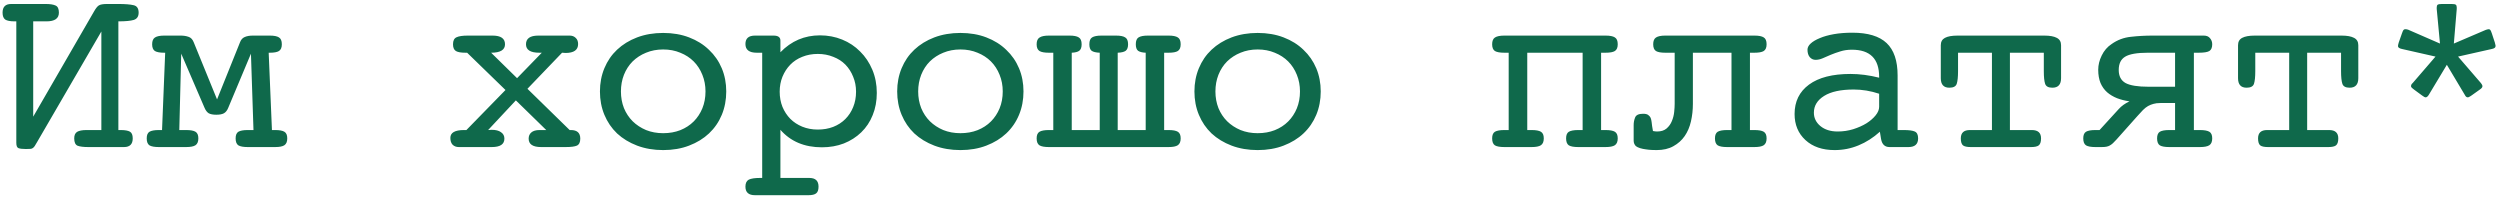 <?xml version="1.0" encoding="UTF-8"?> <svg xmlns="http://www.w3.org/2000/svg" width="425" height="34" viewBox="0 0 425 34" fill="none"><path d="M4.291 25.328C3.785 25.328 3.402 25.28 3.143 25.185C2.896 25.089 2.773 24.788 2.773 24.282V3.631H2.486C1.734 3.631 1.201 3.528 0.887 3.323C0.586 3.104 0.436 2.715 0.436 2.154C0.436 1.17 0.921 0.678 1.892 0.678H7.777C8.529 0.678 9.09 0.767 9.459 0.944C9.828 1.108 10.013 1.512 10.013 2.154C10.013 3.139 9.309 3.631 7.9 3.631H5.645V19.832L15.96 1.99C16.274 1.43 16.555 1.074 16.801 0.924C17.061 0.76 17.525 0.678 18.195 0.678H20.123C21.271 0.678 22.133 0.746 22.707 0.883C23.281 1.006 23.568 1.43 23.568 2.154C23.568 2.797 23.295 3.207 22.748 3.385C22.201 3.549 21.326 3.631 20.123 3.631V22.108H20.513C21.237 22.108 21.757 22.197 22.071 22.375C22.399 22.553 22.564 22.936 22.564 23.523C22.564 24.508 22.071 25 21.087 25H14.996C14.19 25 13.588 24.925 13.191 24.774C12.809 24.61 12.617 24.193 12.617 23.523C12.617 22.99 12.781 22.621 13.109 22.416C13.451 22.211 13.984 22.108 14.709 22.108H17.231V5.354L6.301 24.159C6.137 24.446 6.007 24.665 5.911 24.815C5.815 24.966 5.706 25.082 5.583 25.164C5.474 25.246 5.344 25.294 5.193 25.308C5.043 25.321 4.824 25.328 4.537 25.328H4.291ZM26.993 25C26.269 25 25.742 24.904 25.414 24.713C25.1 24.508 24.942 24.111 24.942 23.523C24.942 22.963 25.1 22.587 25.414 22.395C25.742 22.204 26.269 22.108 26.993 22.108H27.547L28.08 8.963H27.916C27.191 8.963 26.665 8.867 26.337 8.676C26.023 8.471 25.865 8.088 25.865 7.527C25.865 6.967 26.023 6.584 26.337 6.379C26.665 6.16 27.191 6.051 27.916 6.051H30.726C31.204 6.051 31.642 6.119 32.038 6.256C32.435 6.379 32.728 6.68 32.92 7.158L36.898 16.899L40.815 7.158C40.98 6.734 41.239 6.447 41.595 6.297C41.964 6.133 42.429 6.051 42.989 6.051H45.86C46.585 6.051 47.105 6.153 47.419 6.358C47.747 6.55 47.911 6.939 47.911 7.527C47.911 8.088 47.747 8.471 47.419 8.676C47.105 8.867 46.585 8.963 45.86 8.963H45.676L46.23 22.108H46.783C47.508 22.108 48.027 22.204 48.342 22.395C48.67 22.587 48.834 22.963 48.834 23.523C48.834 24.084 48.67 24.474 48.342 24.692C48.027 24.898 47.508 25 46.783 25H42.107C41.383 25 40.856 24.904 40.528 24.713C40.214 24.508 40.057 24.111 40.057 23.523C40.057 22.963 40.214 22.587 40.528 22.395C40.856 22.204 41.383 22.108 42.107 22.108H42.866H43.092L42.661 9.127L38.806 18.314C38.628 18.766 38.382 19.08 38.067 19.258C37.767 19.422 37.336 19.504 36.775 19.504C36.215 19.504 35.784 19.422 35.483 19.258C35.196 19.08 34.957 18.766 34.766 18.314L30.808 9.127L30.48 22.108H30.91H31.648C32.387 22.108 32.913 22.204 33.227 22.395C33.556 22.587 33.72 22.963 33.72 23.523C33.72 24.084 33.556 24.474 33.227 24.692C32.913 24.898 32.387 25 31.648 25H26.993ZM77.996 25C77.572 25 77.224 24.87 76.95 24.61C76.69 24.337 76.561 23.947 76.561 23.441C76.561 22.553 77.333 22.108 78.878 22.108H79.288L85.933 15.3L79.411 8.963H79.124C78.372 8.963 77.832 8.867 77.504 8.676C77.176 8.471 77.012 8.088 77.012 7.527C77.012 6.912 77.21 6.516 77.606 6.338C78.003 6.146 78.645 6.051 79.534 6.051H83.738C85.147 6.051 85.851 6.543 85.851 7.527C85.851 8.484 85.064 8.963 83.492 8.963L87.901 13.29L92.106 8.963H91.675C90.171 8.963 89.419 8.484 89.419 7.527C89.419 6.543 90.116 6.051 91.511 6.051H96.843C97.267 6.051 97.608 6.181 97.868 6.44C98.142 6.687 98.278 7.035 98.278 7.486C98.278 8.498 97.561 9.004 96.125 9.004C96.043 9.004 95.954 8.997 95.858 8.983C95.763 8.97 95.66 8.963 95.551 8.963L89.665 15.095L96.843 22.108H97.048C98.114 22.108 98.647 22.594 98.647 23.564C98.647 24.18 98.456 24.576 98.073 24.754C97.704 24.918 97.068 25 96.166 25H91.982C90.574 25 89.87 24.521 89.87 23.564C89.87 23.127 90.02 22.778 90.321 22.519C90.636 22.245 91.101 22.108 91.716 22.108H92.864L87.696 17.064L82.98 22.108C83.103 22.108 83.205 22.102 83.287 22.088C83.369 22.074 83.465 22.067 83.574 22.067C84.272 22.067 84.805 22.204 85.174 22.477C85.557 22.737 85.748 23.1 85.748 23.564C85.748 24.521 85.037 25 83.615 25H77.996ZM123.462 15.546C123.462 16.981 123.209 18.308 122.703 19.524C122.197 20.741 121.473 21.794 120.529 22.683C119.6 23.558 118.472 24.248 117.146 24.754C115.833 25.26 114.363 25.513 112.736 25.513C111.123 25.513 109.646 25.26 108.307 24.754C106.98 24.248 105.846 23.558 104.902 22.683C103.973 21.794 103.255 20.741 102.749 19.524C102.243 18.308 101.99 16.981 101.99 15.546C101.99 14.124 102.243 12.805 102.749 11.588C103.255 10.371 103.973 9.325 104.902 8.45C105.846 7.562 106.98 6.864 108.307 6.358C109.646 5.853 111.123 5.6 112.736 5.6C114.363 5.6 115.833 5.853 117.146 6.358C118.472 6.864 119.6 7.568 120.529 8.471C121.473 9.359 122.197 10.405 122.703 11.608C123.209 12.812 123.462 14.124 123.462 15.546ZM112.736 22.642C113.803 22.642 114.773 22.471 115.648 22.129C116.537 21.773 117.296 21.281 117.925 20.652C118.554 20.023 119.046 19.278 119.401 18.417C119.757 17.542 119.935 16.585 119.935 15.546C119.935 14.534 119.757 13.591 119.401 12.716C119.046 11.827 118.554 11.068 117.925 10.44C117.296 9.811 116.537 9.318 115.648 8.963C114.773 8.594 113.803 8.409 112.736 8.409C111.684 8.409 110.713 8.594 109.824 8.963C108.949 9.318 108.19 9.811 107.548 10.44C106.919 11.068 106.427 11.827 106.071 12.716C105.729 13.591 105.559 14.534 105.559 15.546C105.559 16.558 105.729 17.501 106.071 18.376C106.427 19.237 106.919 19.982 107.548 20.611C108.19 21.24 108.949 21.739 109.824 22.108C110.713 22.464 111.684 22.642 112.736 22.642ZM139.027 22.026C139.971 22.026 140.839 21.876 141.632 21.575C142.438 21.261 143.129 20.816 143.703 20.242C144.277 19.668 144.722 18.991 145.036 18.212C145.364 17.419 145.528 16.544 145.528 15.587C145.528 14.671 145.364 13.823 145.036 13.044C144.722 12.251 144.284 11.567 143.724 10.993C143.163 10.419 142.473 9.975 141.652 9.66C140.846 9.332 139.971 9.168 139.027 9.168C138.07 9.168 137.188 9.332 136.382 9.66C135.589 9.975 134.912 10.419 134.352 10.993C133.791 11.567 133.347 12.251 133.019 13.044C132.704 13.823 132.547 14.671 132.547 15.587C132.547 16.517 132.704 17.378 133.019 18.171C133.347 18.95 133.791 19.627 134.352 20.201C134.912 20.762 135.589 21.206 136.382 21.534C137.188 21.862 138.07 22.026 139.027 22.026ZM128.343 33.183C127.263 33.183 126.723 32.697 126.723 31.727C126.723 31.139 126.914 30.742 127.297 30.537C127.693 30.346 128.322 30.25 129.184 30.25H129.573V8.963H128.65C127.365 8.963 126.723 8.471 126.723 7.486C126.723 6.529 127.263 6.051 128.343 6.051H131.501C132.28 6.051 132.67 6.331 132.67 6.892V8.881C134.529 6.967 136.771 6.01 139.396 6.01C140.736 6.01 141.994 6.249 143.17 6.728C144.346 7.206 145.364 7.883 146.226 8.758C147.101 9.619 147.791 10.651 148.297 11.854C148.803 13.058 149.056 14.37 149.056 15.792C149.056 17.173 148.823 18.431 148.358 19.565C147.907 20.7 147.258 21.678 146.41 22.498C145.576 23.305 144.592 23.934 143.457 24.385C142.322 24.822 141.078 25.041 139.725 25.041C136.758 25.041 134.406 24.05 132.67 22.067V30.25H137.592C138.631 30.25 139.15 30.742 139.15 31.727C139.15 32.287 139.014 32.67 138.74 32.875C138.48 33.08 138.043 33.183 137.428 33.183H128.343ZM173.993 15.546C173.993 16.981 173.74 18.308 173.234 19.524C172.729 20.741 172.004 21.794 171.061 22.683C170.131 23.558 169.003 24.248 167.677 24.754C166.364 25.26 164.895 25.513 163.268 25.513C161.654 25.513 160.178 25.26 158.838 24.754C157.512 24.248 156.377 23.558 155.434 22.683C154.504 21.794 153.786 20.741 153.28 19.524C152.774 18.308 152.521 16.981 152.521 15.546C152.521 14.124 152.774 12.805 153.28 11.588C153.786 10.371 154.504 9.325 155.434 8.45C156.377 7.562 157.512 6.864 158.838 6.358C160.178 5.853 161.654 5.6 163.268 5.6C164.895 5.6 166.364 5.853 167.677 6.358C169.003 6.864 170.131 7.568 171.061 8.471C172.004 9.359 172.729 10.405 173.234 11.608C173.74 12.812 173.993 14.124 173.993 15.546ZM163.268 22.642C164.334 22.642 165.305 22.471 166.18 22.129C167.068 21.773 167.827 21.281 168.456 20.652C169.085 20.023 169.577 19.278 169.933 18.417C170.288 17.542 170.466 16.585 170.466 15.546C170.466 14.534 170.288 13.591 169.933 12.716C169.577 11.827 169.085 11.068 168.456 10.44C167.827 9.811 167.068 9.318 166.18 8.963C165.305 8.594 164.334 8.409 163.268 8.409C162.215 8.409 161.244 8.594 160.355 8.963C159.48 9.318 158.722 9.811 158.079 10.44C157.45 11.068 156.958 11.827 156.603 12.716C156.261 13.591 156.09 14.534 156.09 15.546C156.09 16.558 156.261 17.501 156.603 18.376C156.958 19.237 157.45 19.982 158.079 20.611C158.722 21.24 159.48 21.739 160.355 22.108C161.244 22.464 162.215 22.642 163.268 22.642ZM178.3 25C177.575 25 177.049 24.904 176.721 24.713C176.393 24.508 176.229 24.111 176.229 23.523C176.229 22.963 176.393 22.587 176.721 22.395C177.049 22.204 177.575 22.108 178.3 22.108H179.059V8.963H178.3C177.575 8.963 177.049 8.867 176.721 8.676C176.393 8.471 176.229 8.088 176.229 7.527C176.229 6.967 176.393 6.584 176.721 6.379C177.049 6.16 177.575 6.051 178.3 6.051H181.827C182.552 6.051 183.071 6.153 183.386 6.358C183.714 6.55 183.878 6.939 183.878 7.527C183.878 8.061 183.741 8.43 183.468 8.635C183.208 8.826 182.784 8.936 182.196 8.963V22.108H186.954V8.963C186.312 8.936 185.854 8.826 185.58 8.635C185.32 8.43 185.19 8.061 185.19 7.527C185.19 6.939 185.348 6.55 185.662 6.358C185.99 6.153 186.517 6.051 187.241 6.051H189.723C190.447 6.051 190.967 6.153 191.281 6.358C191.609 6.55 191.773 6.939 191.773 7.527C191.773 8.061 191.637 8.43 191.363 8.635C191.104 8.826 190.652 8.936 190.01 8.963V22.108H194.768V8.963C194.18 8.936 193.749 8.826 193.476 8.635C193.216 8.43 193.086 8.061 193.086 7.527C193.086 6.939 193.243 6.55 193.558 6.358C193.886 6.153 194.412 6.051 195.137 6.051H198.664C199.389 6.051 199.908 6.153 200.223 6.358C200.551 6.55 200.715 6.939 200.715 7.527C200.715 8.088 200.551 8.471 200.223 8.676C199.908 8.867 199.389 8.963 198.664 8.963H197.905V22.108H198.664C199.389 22.108 199.908 22.204 200.223 22.395C200.551 22.587 200.715 22.963 200.715 23.523C200.715 24.084 200.551 24.474 200.223 24.692C199.908 24.898 199.389 25 198.664 25H178.3ZM224.524 15.546C224.524 16.981 224.271 18.308 223.766 19.524C223.26 20.741 222.535 21.794 221.592 22.683C220.662 23.558 219.534 24.248 218.208 24.754C216.896 25.26 215.426 25.513 213.799 25.513C212.186 25.513 210.709 25.26 209.369 24.754C208.043 24.248 206.908 23.558 205.965 22.683C205.035 21.794 204.317 20.741 203.812 19.524C203.306 18.308 203.053 16.981 203.053 15.546C203.053 14.124 203.306 12.805 203.812 11.588C204.317 10.371 205.035 9.325 205.965 8.45C206.908 7.562 208.043 6.864 209.369 6.358C210.709 5.853 212.186 5.6 213.799 5.6C215.426 5.6 216.896 5.853 218.208 6.358C219.534 6.864 220.662 7.568 221.592 8.471C222.535 9.359 223.26 10.405 223.766 11.608C224.271 12.812 224.524 14.124 224.524 15.546ZM213.799 22.642C214.865 22.642 215.836 22.471 216.711 22.129C217.6 21.773 218.358 21.281 218.987 20.652C219.616 20.023 220.108 19.278 220.464 18.417C220.819 17.542 220.997 16.585 220.997 15.546C220.997 14.534 220.819 13.591 220.464 12.716C220.108 11.827 219.616 11.068 218.987 10.44C218.358 9.811 217.6 9.318 216.711 8.963C215.836 8.594 214.865 8.409 213.799 8.409C212.746 8.409 211.775 8.594 210.887 8.963C210.012 9.318 209.253 9.811 208.61 10.44C207.981 11.068 207.489 11.827 207.134 12.716C206.792 13.591 206.621 14.534 206.621 15.546C206.621 16.558 206.792 17.501 207.134 18.376C207.489 19.237 207.981 19.982 208.61 20.611C209.253 21.24 210.012 21.739 210.887 22.108C211.775 22.464 212.746 22.642 213.799 22.642ZM255.737 25C254.999 25 254.466 24.904 254.138 24.713C253.823 24.508 253.666 24.111 253.666 23.523C253.666 22.963 253.823 22.587 254.138 22.395C254.466 22.204 254.999 22.108 255.737 22.108H256.476V8.963H255.737C254.999 8.963 254.466 8.867 254.138 8.676C253.823 8.471 253.666 8.088 253.666 7.527C253.666 6.967 253.823 6.584 254.138 6.379C254.466 6.16 254.999 6.051 255.737 6.051H272.943C273.682 6.051 274.208 6.153 274.522 6.358C274.851 6.55 275.015 6.939 275.015 7.527C275.015 8.088 274.851 8.471 274.522 8.676C274.208 8.867 273.682 8.963 272.943 8.963H272.185V22.108H272.943C273.682 22.108 274.208 22.204 274.522 22.395C274.851 22.587 275.015 22.963 275.015 23.523C275.015 24.084 274.851 24.474 274.522 24.692C274.208 24.898 273.682 25 272.943 25H268.288C267.563 25 267.037 24.904 266.709 24.713C266.395 24.508 266.237 24.111 266.237 23.523C266.237 22.963 266.395 22.587 266.709 22.395C267.037 22.204 267.563 22.108 268.288 22.108H269.047V8.963H259.634V22.108H260.393C261.117 22.108 261.637 22.204 261.951 22.395C262.279 22.587 262.443 22.963 262.443 23.523C262.443 24.084 262.279 24.474 261.951 24.692C261.637 24.898 261.117 25 260.393 25H255.737ZM293.595 25C292.87 25 292.344 24.904 292.016 24.713C291.701 24.508 291.544 24.111 291.544 23.523C291.544 22.963 291.701 22.587 292.016 22.395C292.344 22.204 292.87 22.108 293.595 22.108H294.354V8.963H287.791V17.658C287.791 18.684 287.682 19.675 287.463 20.632C287.244 21.589 286.889 22.423 286.396 23.134C285.904 23.845 285.262 24.419 284.469 24.856C283.689 25.294 282.739 25.513 281.618 25.513C281.399 25.513 281.126 25.506 280.798 25.492C280.483 25.479 280.148 25.444 279.793 25.39C279.451 25.349 279.123 25.28 278.809 25.185C278.508 25.089 278.269 24.973 278.091 24.836C277.845 24.576 277.722 24.269 277.722 23.913V21.268C277.722 20.816 277.804 20.386 277.968 19.976C278.132 19.552 278.583 19.34 279.321 19.34C279.704 19.34 279.984 19.401 280.162 19.524C280.354 19.648 280.504 19.818 280.613 20.037C280.695 20.27 280.75 20.509 280.777 20.755C280.805 20.987 280.832 21.213 280.859 21.432L281.003 22.273C281.276 22.327 281.509 22.355 281.7 22.355C282.384 22.355 282.924 22.184 283.32 21.842C283.73 21.486 284.031 21.062 284.223 20.57C284.428 20.078 284.558 19.565 284.612 19.032C284.667 18.499 284.694 18.041 284.694 17.658V8.963H283.095C282.37 8.963 281.844 8.867 281.516 8.676C281.201 8.471 281.044 8.088 281.044 7.527C281.044 6.967 281.201 6.584 281.516 6.379C281.844 6.16 282.37 6.051 283.095 6.051H298.25C298.988 6.051 299.515 6.153 299.829 6.358C300.157 6.55 300.321 6.939 300.321 7.527C300.321 8.088 300.157 8.471 299.829 8.676C299.515 8.867 298.988 8.963 298.25 8.963H297.491V22.108H298.25C298.988 22.108 299.515 22.204 299.829 22.395C300.157 22.587 300.321 22.963 300.321 23.523C300.321 24.084 300.157 24.474 299.829 24.692C299.515 24.898 298.988 25 298.25 25H293.595ZM321.219 25C320.426 25 319.947 24.549 319.783 23.646L319.578 22.395C318.457 23.407 317.247 24.18 315.948 24.713C314.663 25.246 313.31 25.513 311.888 25.513C309.81 25.513 308.155 24.945 306.925 23.811C305.694 22.676 305.079 21.199 305.079 19.381C305.079 17.248 305.899 15.58 307.54 14.377C309.181 13.174 311.525 12.572 314.574 12.572C316.146 12.572 317.773 12.784 319.455 13.208V13.065C319.455 9.988 317.91 8.45 314.82 8.45C314.096 8.45 313.439 8.546 312.852 8.737C312.264 8.915 311.724 9.106 311.231 9.312C310.739 9.517 310.281 9.715 309.857 9.906C309.447 10.084 309.044 10.173 308.647 10.173C308.265 10.173 307.937 10.023 307.663 9.722C307.403 9.407 307.273 8.983 307.273 8.45C307.273 8.081 307.451 7.732 307.807 7.404C308.176 7.062 308.695 6.755 309.365 6.481C310.035 6.194 310.835 5.969 311.765 5.805C312.708 5.641 313.754 5.559 314.902 5.559C317.541 5.559 319.482 6.146 320.727 7.322C321.971 8.498 322.593 10.33 322.593 12.818V22.108H323.639C324.514 22.108 325.136 22.19 325.505 22.355C325.888 22.519 326.079 22.908 326.079 23.523C326.079 24.508 325.532 25 324.438 25H321.219ZM319.455 15.935C318.02 15.457 316.577 15.218 315.128 15.218C312.94 15.218 311.266 15.58 310.104 16.305C308.941 17.029 308.36 17.98 308.36 19.155C308.36 20.058 308.729 20.816 309.468 21.432C310.22 22.047 311.197 22.355 312.4 22.355C313.316 22.355 314.198 22.225 315.046 21.965C315.907 21.691 316.659 21.356 317.302 20.96C317.944 20.55 318.464 20.099 318.86 19.606C319.257 19.114 319.455 18.629 319.455 18.15V15.935ZM335.021 25C334.392 25 333.954 24.904 333.708 24.713C333.462 24.508 333.339 24.111 333.339 23.523C333.339 22.58 333.852 22.108 334.877 22.108H338.63V8.963H332.867V12.101C332.867 13.085 332.792 13.803 332.642 14.254C332.491 14.691 332.074 14.91 331.391 14.91C330.42 14.91 329.935 14.37 329.935 13.29V7.691C329.935 7.104 330.167 6.687 330.632 6.44C331.11 6.181 331.828 6.051 332.785 6.051H347.53C348.474 6.051 349.185 6.181 349.663 6.44C350.142 6.687 350.381 7.104 350.381 7.691V13.29C350.381 14.37 349.889 14.91 348.904 14.91C348.234 14.91 347.824 14.691 347.674 14.254C347.523 13.803 347.448 13.085 347.448 12.101V8.963H341.686V22.108H345.418C346.457 22.108 346.977 22.58 346.977 23.523C346.977 24.111 346.847 24.508 346.587 24.713C346.341 24.904 345.91 25 345.295 25H335.021ZM356.205 25C355.48 25 354.954 24.904 354.626 24.713C354.312 24.508 354.154 24.111 354.154 23.523C354.154 22.963 354.312 22.587 354.626 22.395C354.954 22.204 355.48 22.108 356.205 22.108H356.923L360.184 18.54C360.635 18.034 361.243 17.597 362.009 17.227C361.243 17.118 360.539 16.94 359.896 16.694C359.254 16.435 358.693 16.1 358.215 15.69C357.736 15.266 357.36 14.739 357.087 14.11C356.827 13.468 356.697 12.716 356.697 11.854C356.697 11.048 356.896 10.241 357.292 9.435C357.688 8.614 358.249 7.965 358.974 7.486C359.958 6.789 361.052 6.379 362.255 6.256C363.458 6.119 364.688 6.051 365.946 6.051H374.642C375.12 6.051 375.476 6.201 375.708 6.502C375.954 6.789 376.077 7.131 376.077 7.527C376.077 8.088 375.913 8.471 375.585 8.676C375.257 8.867 374.648 8.963 373.76 8.963H372.96V22.108H374.006C374.73 22.108 375.257 22.204 375.585 22.395C375.913 22.587 376.077 22.963 376.077 23.523C376.077 24.084 375.913 24.474 375.585 24.692C375.257 24.898 374.73 25 374.006 25H368.756C368.031 25 367.505 24.904 367.177 24.713C366.862 24.508 366.705 24.111 366.705 23.523C366.705 22.963 366.862 22.587 367.177 22.395C367.505 22.204 368.031 22.108 368.756 22.108H369.761V17.515H367.259C366.808 17.515 366.418 17.562 366.09 17.658C365.775 17.74 365.468 17.863 365.167 18.027C364.88 18.191 364.593 18.417 364.306 18.704C364.032 18.977 363.711 19.326 363.342 19.75L359.814 23.708C359.596 23.954 359.391 24.166 359.199 24.344C359.021 24.508 358.844 24.638 358.666 24.733C358.502 24.829 358.311 24.898 358.092 24.939C357.873 24.98 357.606 25 357.292 25H356.205ZM369.761 8.963H365.146C363.301 8.963 362.009 9.188 361.271 9.64C360.546 10.077 360.184 10.829 360.184 11.896C360.184 12.935 360.566 13.673 361.332 14.11C362.111 14.534 363.424 14.746 365.27 14.746H369.761V8.963ZM385.552 25C384.923 25 384.485 24.904 384.239 24.713C383.993 24.508 383.87 24.111 383.87 23.523C383.87 22.58 384.383 22.108 385.408 22.108H389.161V8.963H383.398V12.101C383.398 13.085 383.323 13.803 383.173 14.254C383.022 14.691 382.605 14.91 381.922 14.91C380.951 14.91 380.466 14.37 380.466 13.29V7.691C380.466 7.104 380.698 6.687 381.163 6.44C381.642 6.181 382.359 6.051 383.316 6.051H398.062C399.005 6.051 399.716 6.181 400.194 6.44C400.673 6.687 400.912 7.104 400.912 7.691V13.29C400.912 14.37 400.42 14.91 399.436 14.91C398.766 14.91 398.355 14.691 398.205 14.254C398.055 13.803 397.979 13.085 397.979 12.101V8.963H392.217V22.108H395.949C396.988 22.108 397.508 22.58 397.508 23.523C397.508 24.111 397.378 24.508 397.118 24.713C396.872 24.904 396.441 25 395.826 25H385.552ZM417.154 7.404L422.568 5.087C422.65 5.06 422.739 5.032 422.835 5.005C422.944 4.978 423.026 4.964 423.081 4.964C423.19 4.964 423.279 5.005 423.348 5.087C423.416 5.155 423.505 5.354 423.614 5.682L424.127 7.24C424.182 7.459 424.216 7.603 424.229 7.671C424.243 7.739 424.25 7.787 424.25 7.814C424.25 7.951 424.195 8.061 424.086 8.143C423.977 8.225 423.819 8.286 423.614 8.327L417.872 9.619L421.728 14.09C421.851 14.24 421.926 14.356 421.953 14.438C421.994 14.507 422.015 14.582 422.015 14.664C422.015 14.746 421.974 14.842 421.892 14.951C421.81 15.047 421.687 15.149 421.522 15.259L420.169 16.223C420.128 16.25 420.066 16.291 419.984 16.346C419.766 16.482 419.622 16.551 419.554 16.551C419.431 16.551 419.328 16.517 419.246 16.448C419.164 16.38 419.082 16.264 419 16.1L415.965 11.014L412.909 16.1C412.827 16.236 412.738 16.346 412.643 16.428C412.547 16.51 412.451 16.551 412.355 16.551C412.301 16.551 412.219 16.523 412.109 16.469C412 16.414 411.877 16.332 411.74 16.223L410.428 15.259C410.25 15.136 410.113 15.026 410.018 14.931C409.922 14.821 409.874 14.732 409.874 14.664C409.874 14.568 409.895 14.473 409.936 14.377C409.99 14.281 410.072 14.185 410.182 14.09L414.037 9.619L408.336 8.327C408.131 8.286 407.967 8.225 407.844 8.143C407.721 8.061 407.659 7.965 407.659 7.855C407.659 7.814 407.666 7.739 407.68 7.63C407.707 7.507 407.741 7.377 407.782 7.24L408.336 5.661C408.432 5.388 408.514 5.203 408.582 5.107C408.664 5.012 408.76 4.964 408.869 4.964C408.979 4.964 409.067 4.971 409.136 4.984C409.218 4.998 409.3 5.019 409.382 5.046L414.796 7.404L414.242 1.519V1.272C414.242 1.04 414.297 0.883 414.406 0.801C414.529 0.719 414.769 0.678 415.124 0.678H416.765C417.134 0.678 417.373 0.719 417.482 0.801C417.592 0.883 417.646 1.04 417.646 1.272V1.519L417.154 7.404Z" fill="#0F694B"></path></svg> 